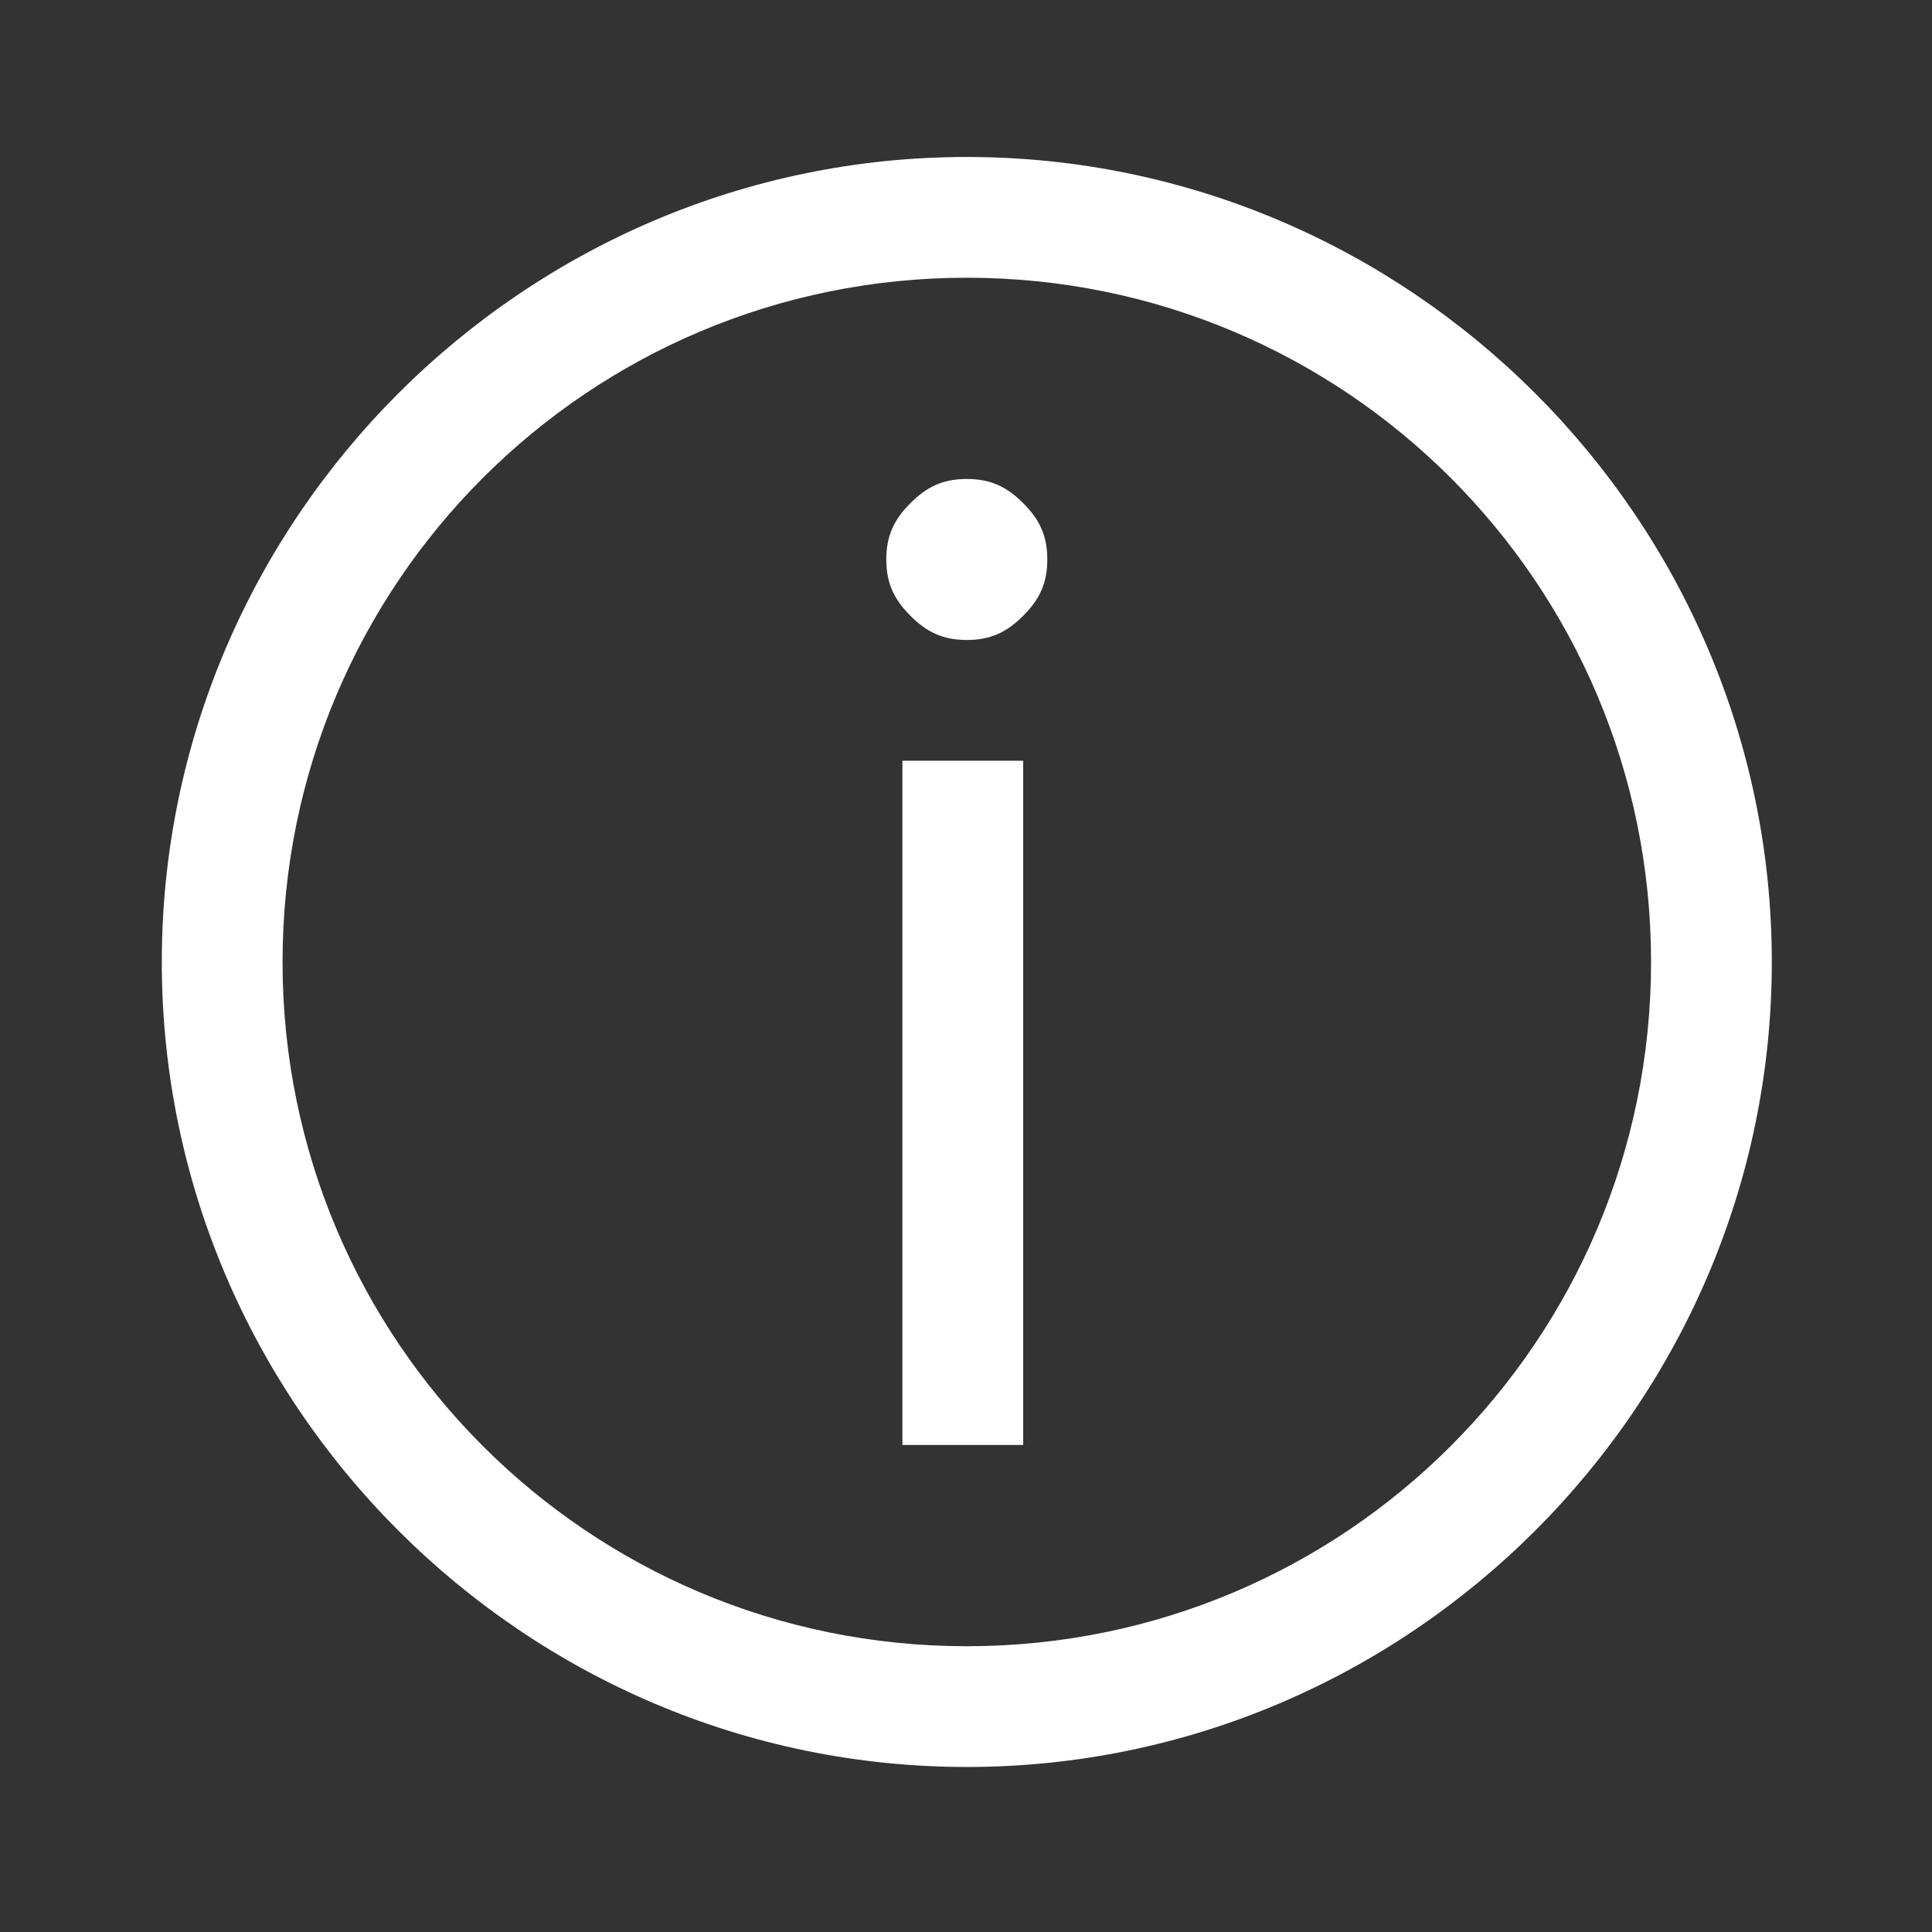 <?xml version="1.0" encoding="UTF-8"?>
<svg id="_03" data-name="03" xmlns="http://www.w3.org/2000/svg" viewBox="0 0 24 24">
  <rect x="0" y="0" width="24" height="24" fill="#333333" stroke="none"/>
  <defs>
    <style>
      .cls-1 {
        fill: #fff;
        fill-rule: evenodd;
        stroke-width: 0px;
      }
    </style>
  </defs>
  <path class="cls-1" d="M11.21,9.45h1.5v8.5h-1.5v-8.5ZM11.01,6.95c0-.3.1-.5.3-.7.2-.2.4-.3.7-.3s.5.1.7.3c.2.2.3.4.3.7s-.1.5-.3.7c-.2.2-.4.3-.7.3s-.5-.1-.7-.3c-.2-.2-.3-.4-.3-.7ZM12.01,3.45C7.31,3.45,3.51,7.25,3.51,11.95s3.8,8.5,8.5,8.5,8.5-3.8,8.5-8.5S16.71,3.45,12.01,3.45ZM12.01,21.95c-5.5,0-10-4.5-10-10S6.51,1.95,12.01,1.95s10,4.5,10,10-4.5,10-10,10Z"/>
</svg>